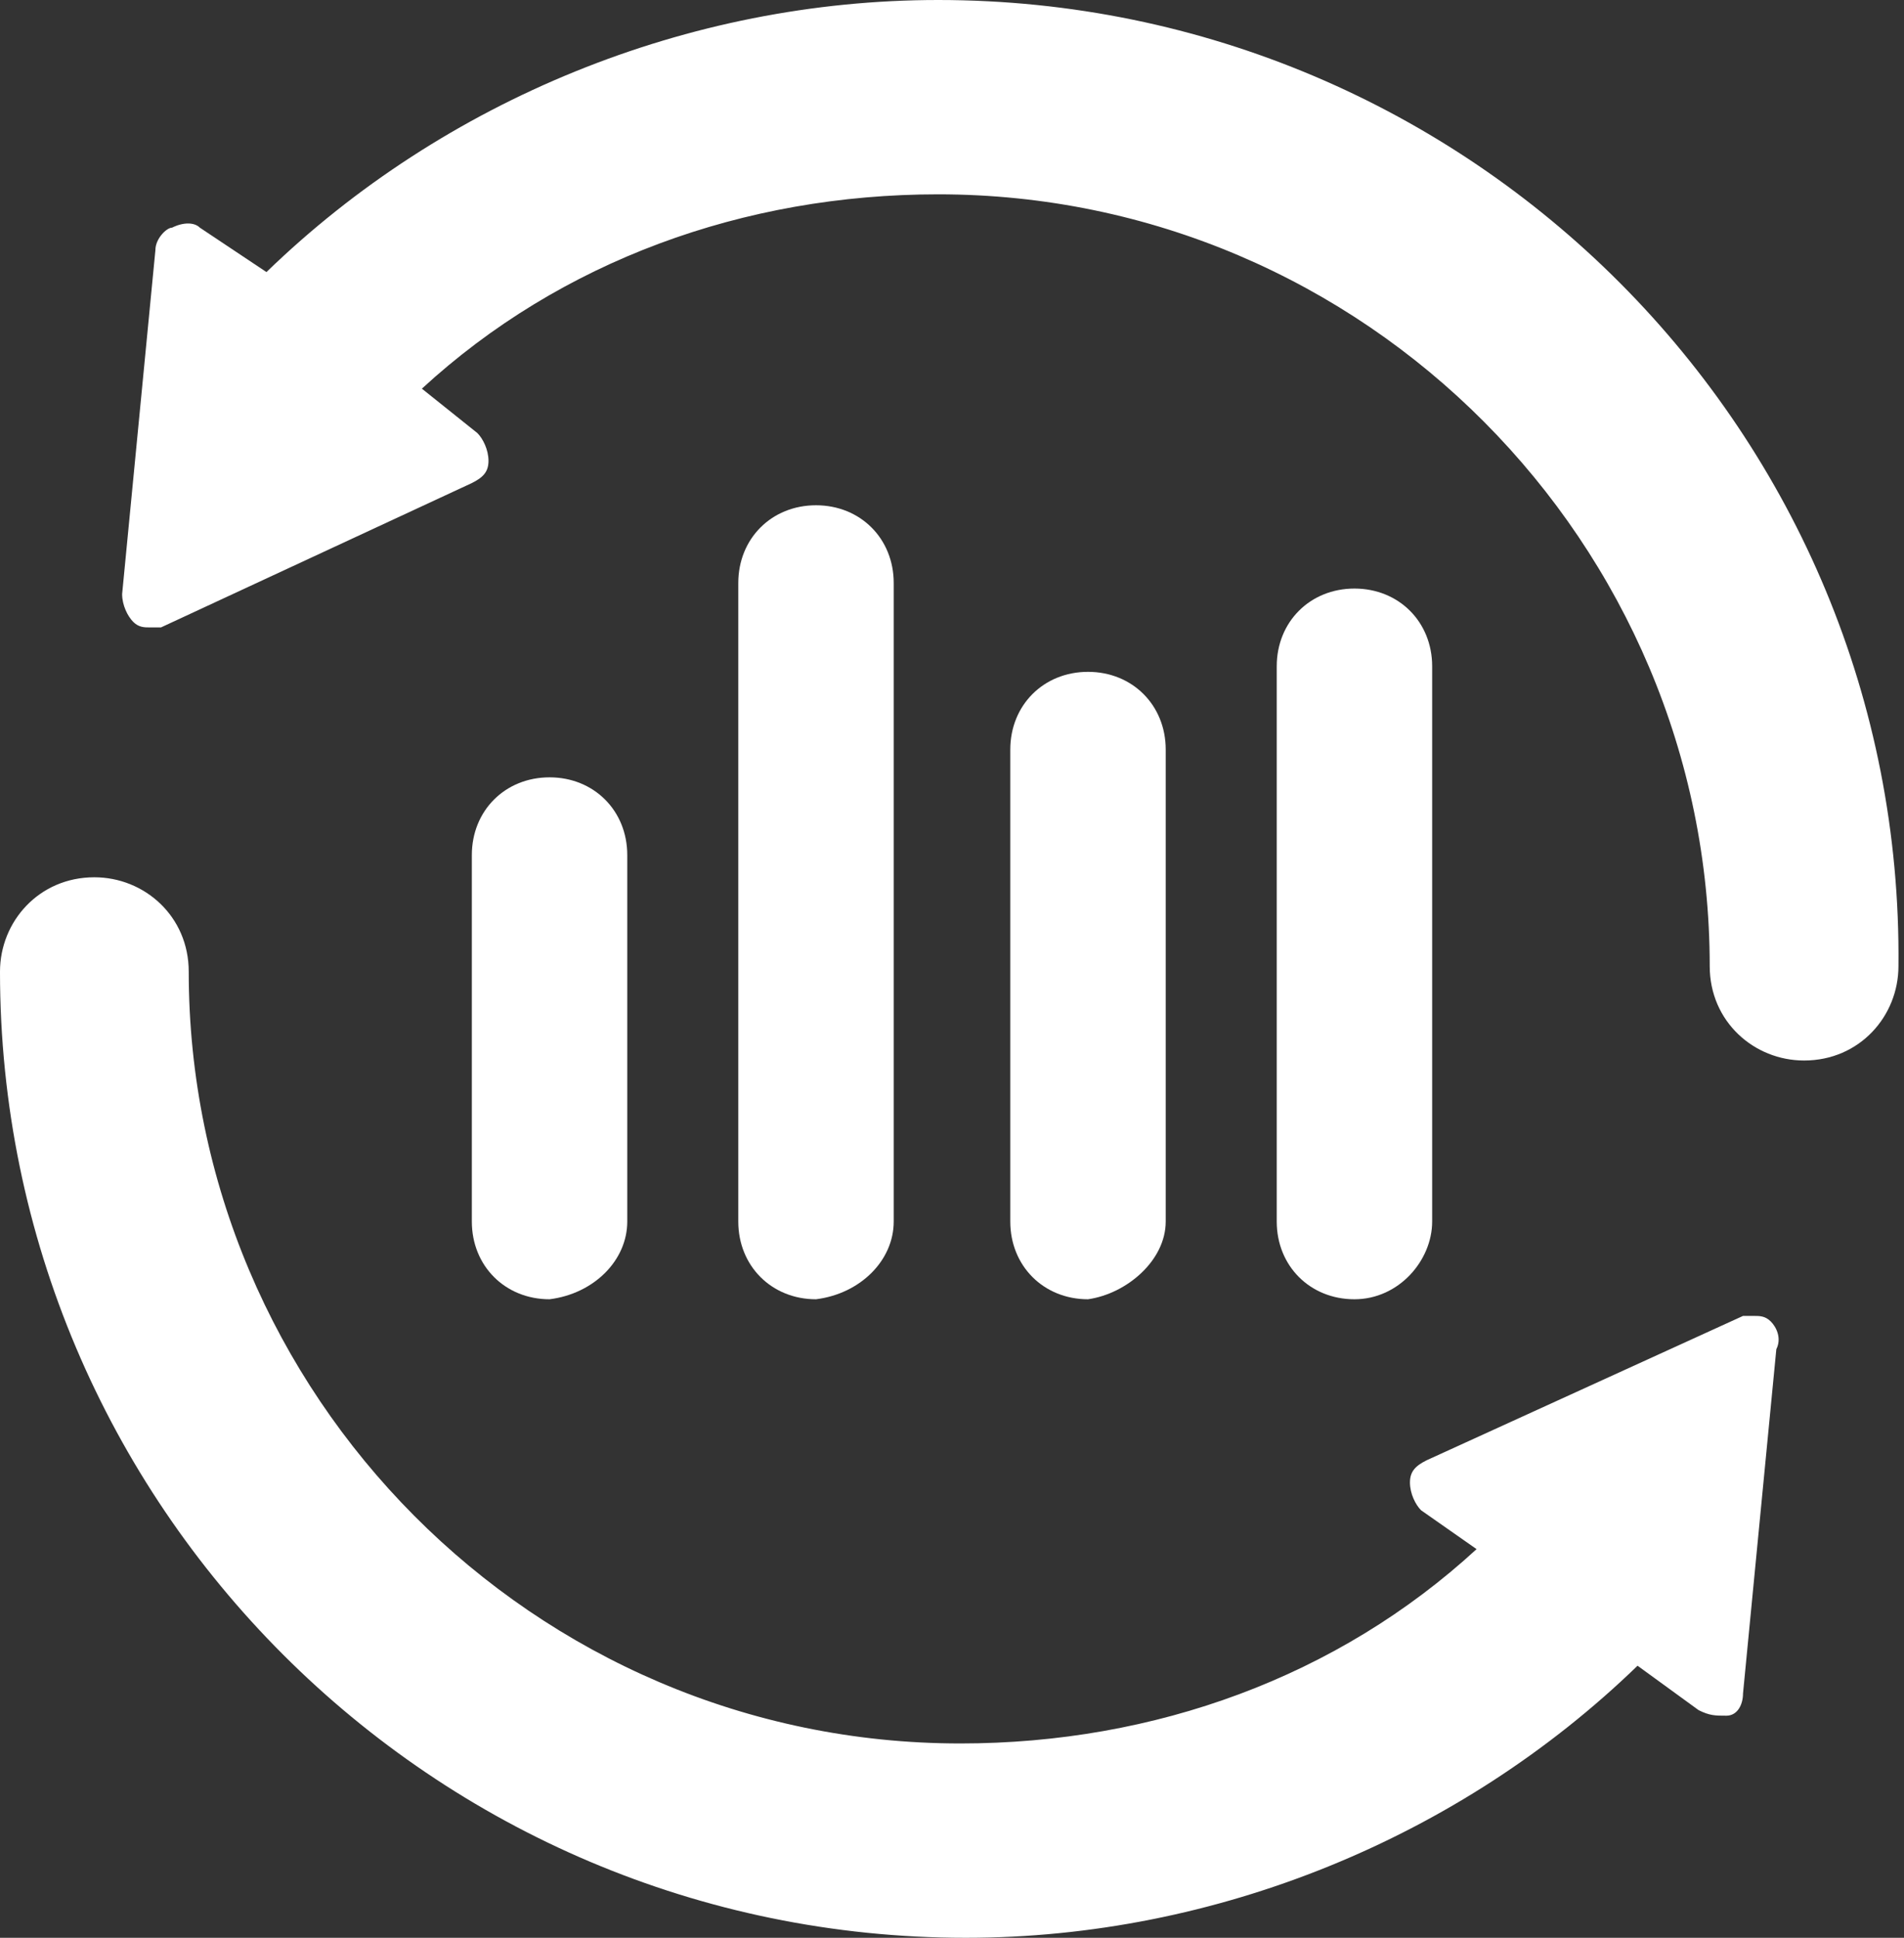 <?xml version="1.0" encoding="utf-8"?>
<!-- Generator: Adobe Illustrator 16.0.0, SVG Export Plug-In . SVG Version: 6.00 Build 0)  -->
<!DOCTYPE svg PUBLIC "-//W3C//DTD SVG 1.1//EN" "http://www.w3.org/Graphics/SVG/1.1/DTD/svg11.dtd">
<svg version="1.1" id="Calque_1" xmlns="http://www.w3.org/2000/svg" xmlns:xlink="http://www.w3.org/1999/xlink" x="0px" y="0px"
	 width="34.3px" height="34.9px" viewBox="0 0 34.3 34.9" style="enable-background:new 0 0 34.3 34.9;" xml:space="preserve">
<rect x="0" y="0" width="34.3" height="34.9" fill="#333333" stroke="none"/>
<style type="text/css">
<![CDATA[
	.st0{clip-path:url(#SVGID_2_);fill:#fff;}
]]>
</style>
<g>
	<defs>
		<rect id="SVGID_1_" width="34.3" height="34.9"/>
	</defs>
	<clipPath id="SVGID_2_">
		<use xlink:href="#SVGID_1_"  style="overflow:visible;"/>
	</clipPath>
	<path class="st0" d="M16.9,0C12.4,0,8,1.8,4.8,4.9L3.6,4.1C3.5,4,3.3,4,3.1,4.1C3,4.1,2.8,4.3,2.8,4.5l-0.6,6.2
		c0,0.2,0.1,0.4,0.2,0.5c0.1,0.1,0.2,0.1,0.3,0.1c0.1,0,0.1,0,0.2,0l5.6-2.6c0.2-0.1,0.3-0.2,0.3-0.4c0-0.2-0.1-0.4-0.2-0.5L7.6,7
		c2.5-2.3,5.8-3.5,9.3-3.5c7.7,0,13.9,6.3,13.9,13.9c0,1,0.8,1.7,1.7,1.7c1,0,1.7-0.8,1.7-1.7C34.3,7.8,26.5,0,16.9,0"/>
	<path class="st0" d="M31.9,23.8c-0.1-0.1-0.2-0.1-0.3-0.1c-0.1,0-0.1,0-0.2,0l-5.7,2.6c-0.2,0.1-0.3,0.2-0.3,0.4s0.1,0.4,0.2,0.5
		l1,0.7c-2.5,2.3-5.8,3.5-9.3,3.5c-7.7,0-13.9-6.3-13.9-13.9c0-1-0.8-1.7-1.7-1.7c-1,0-1.7,0.8-1.7,1.7c0,9.6,7.8,17.4,17.4,17.4
		c4.5,0,8.9-1.8,12.1-4.9l1.1,0.8c0.2,0.1,0.3,0.1,0.5,0.1s0.3-0.2,0.3-0.4l0.6-6.2C32.1,24.1,32,23.9,31.9,23.8"/>
	<path class="st0" d="M11.3,22v-6.6c0-0.8-0.6-1.4-1.4-1.4c-0.8,0-1.4,0.6-1.4,1.4V22c0,0.8,0.6,1.4,1.4,1.4
		C10.7,23.3,11.3,22.7,11.3,22"/>
	<path class="st0" d="M16.1,22V10.5c0-0.8-0.6-1.4-1.4-1.4c-0.8,0-1.4,0.6-1.4,1.4V22c0,0.8,0.6,1.4,1.4,1.4
		C15.5,23.3,16.1,22.7,16.1,22"/>
	<path class="st0" d="M21,22v-8.5c0-0.8-0.6-1.4-1.4-1.4c-0.8,0-1.4,0.6-1.4,1.4V22c0,0.8,0.6,1.4,1.4,1.4C20.3,23.3,21,22.7,21,22"
		/>
	<path class="st0" d="M25.8,22V12c0-0.8-0.6-1.4-1.4-1.4S23,11.2,23,12v10c0,0.8,0.6,1.4,1.4,1.4S25.8,22.7,25.8,22"/>
</g>
</svg>
